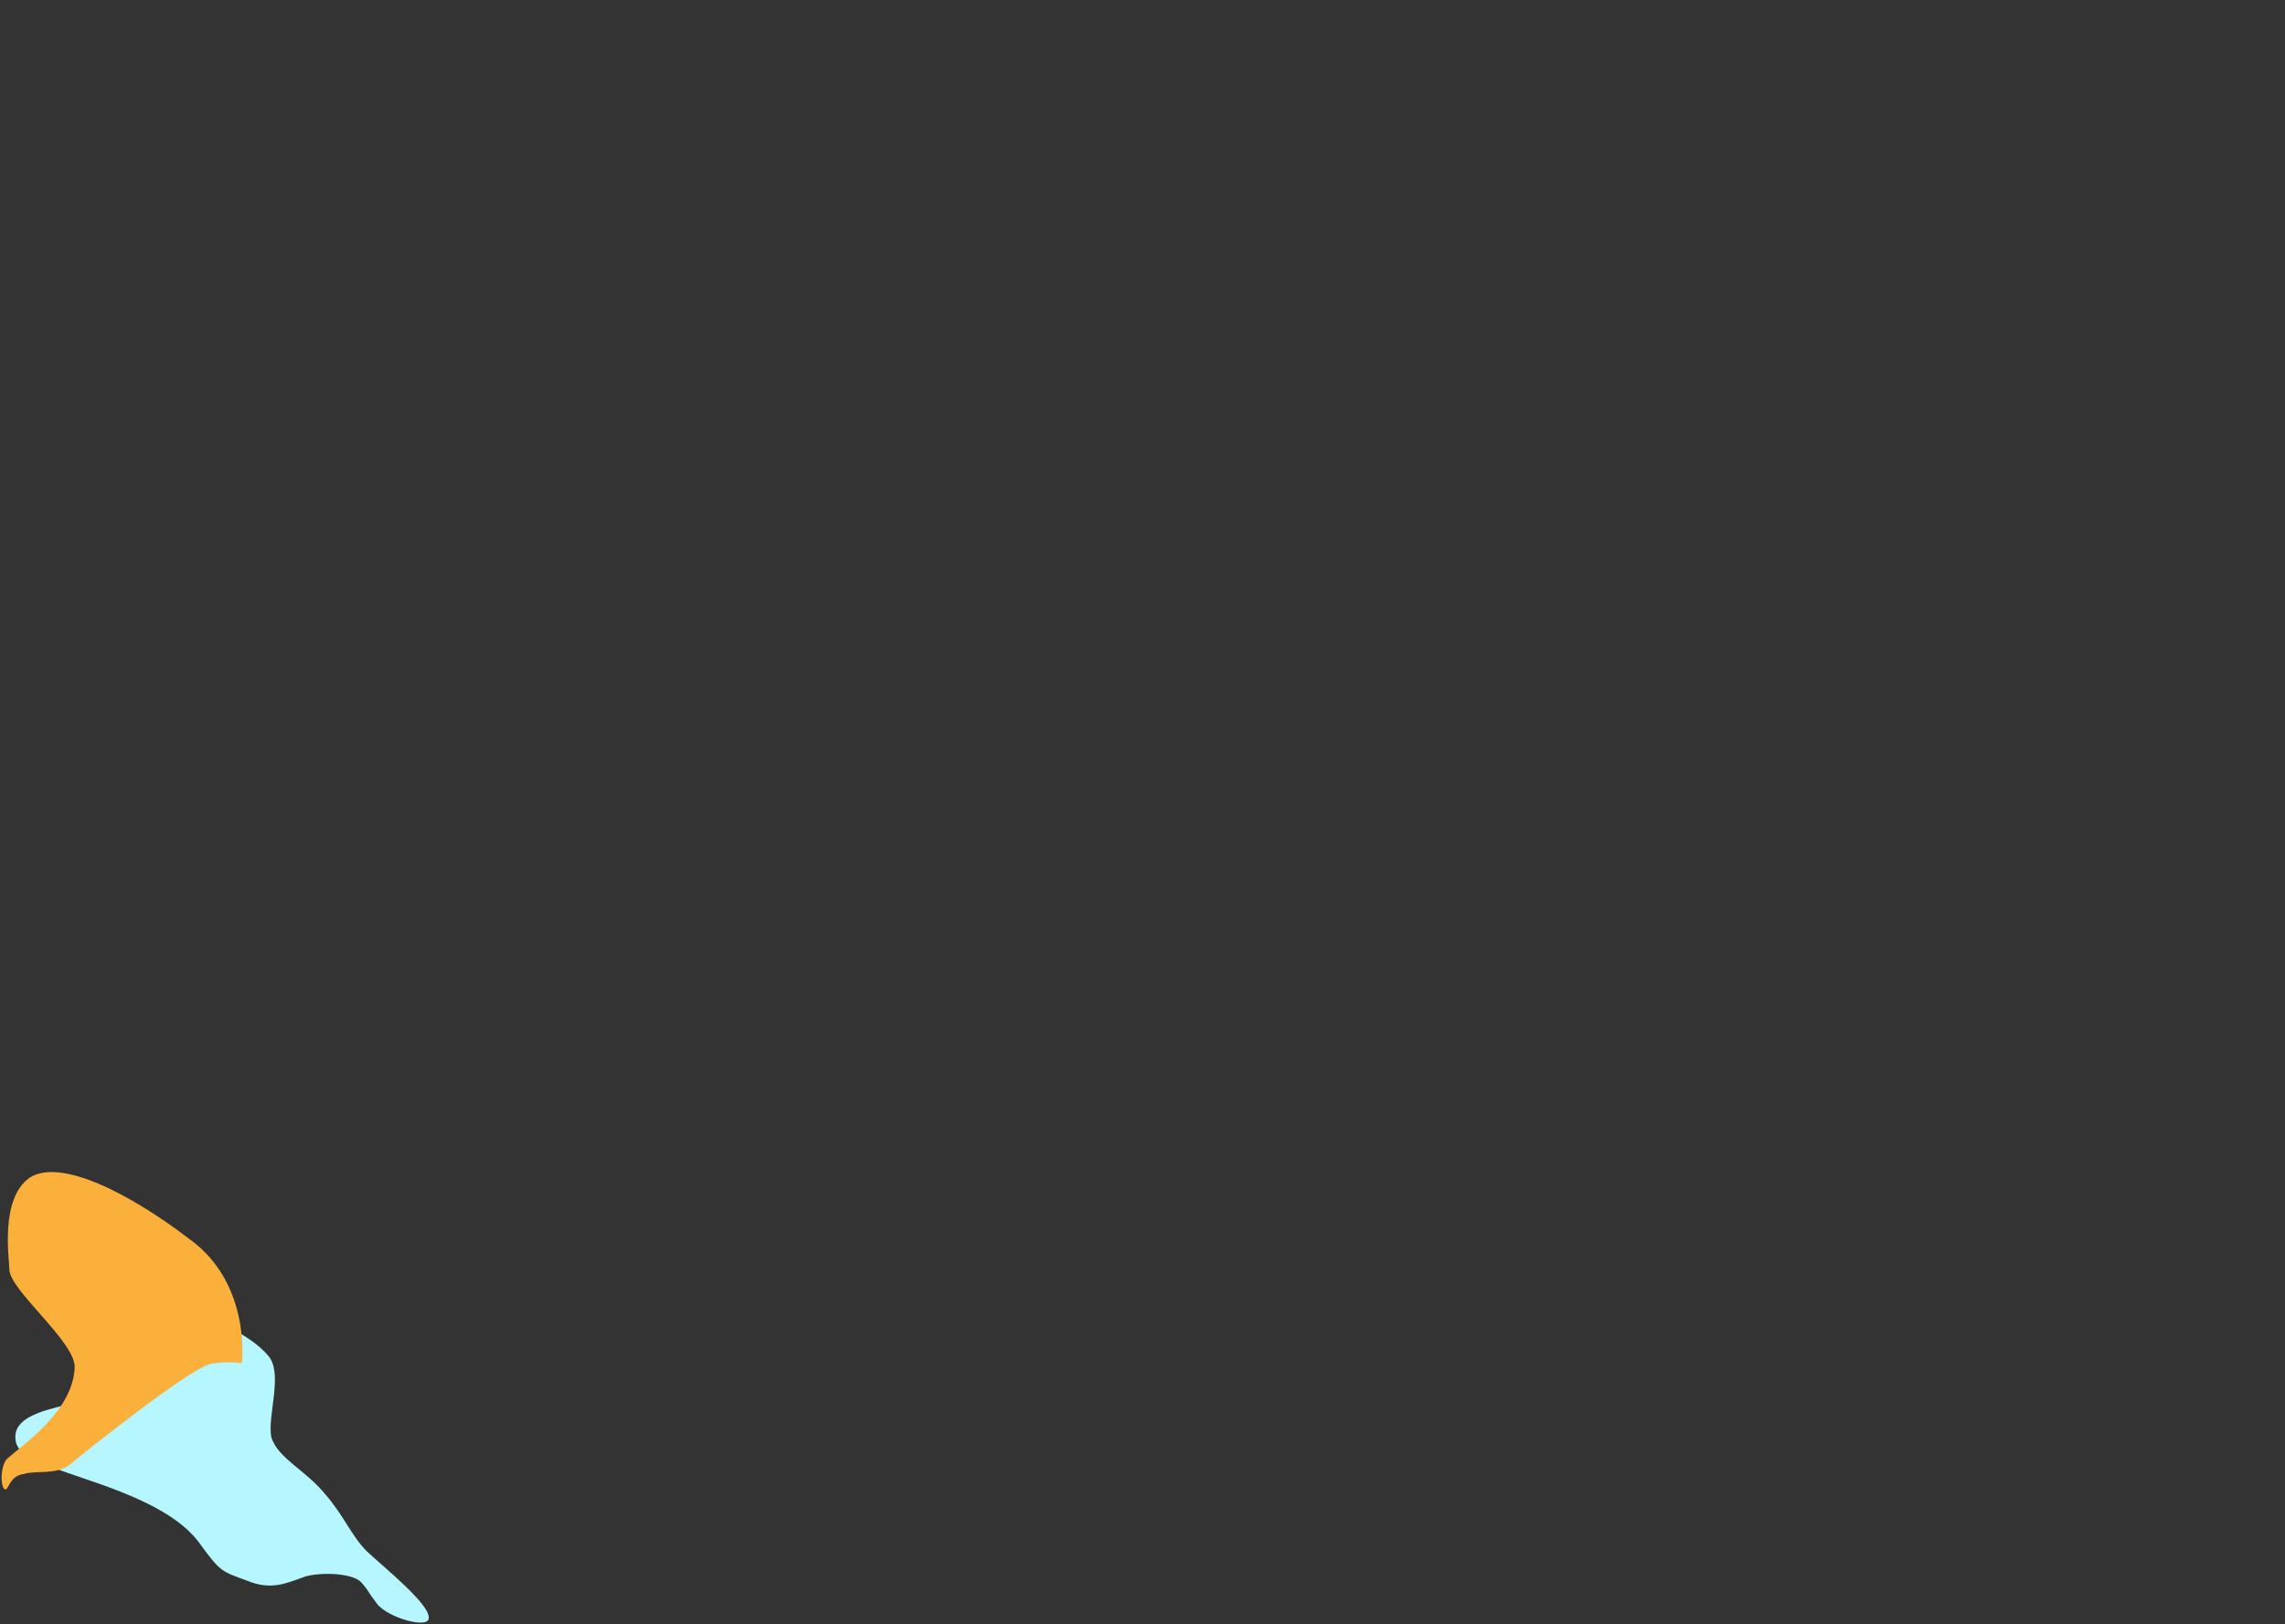 <svg
 xmlns="http://www.w3.org/2000/svg"
 xmlns:xlink="http://www.w3.org/1999/xlink"
 width="1626px" height="1156px">
<rect width="100%" height="100%" fill="#333333" stroke="none"/>
<path fill-rule="evenodd"  fill="none"
 d="M0.000,0.000 L1625.1,0.000 L1625.1,1151.1 L0.000,1151.1 L0.000,0.000 Z"/>
<path fill-rule="evenodd"  fill="rgb(182, 246, 255)"
 d="M191.000,965.000 C201.742,977.594 190.000,1008.000 193.1,1023.000 C198.000,1038.000 217.1,1046.000 231.1,1063.000 C245.1,1079.1 250.000,1093.000 261.1,1104.1 C274.000,1116.1 305.000,1141.000 305.1,1151.000 C306.1,1160.1 275.1,1151.1 268.1,1141.1 C261.1,1132.000 263.1,1133.000 257.000,1126.000 C250.000,1119.000 227.000,1119.000 217.1,1122.000 C203.550,1126.817 193.1,1132.000 176.000,1125.000 C157.1,1118.000 157.1,1119.000 141.1,1097.1 C125.1,1076.1 92.000,1063.000 59.1,1052.000 C27.1,1041.000 11.735,1036.021 11.000,1024.1 C8.1,995.000 86.000,1003.1 85.000,980.1 C83.1,958.000 42.000,929.000 50.000,921.000 C57.1,912.1 162.000,930.1 191.000,965.000 Z"/>
<path fill-rule="evenodd"  fill="rgb(251, 176, 59)"
 d="M172.1,970.1 C172.1,970.1 179.1,914.000 135.1,882.000 C92.000,849.1 43.1,824.1 21.1,838.1 C-0.000,853.000 6.464,894.911 6.652,903.011 C6.1,918.000 55.271,955.937 53.1,974.1 C51.1,1005.000 16.348,1028.019 5.115,1038.1 C-0.000,1043.1 0.1,1060.000 4.000,1060.000 C6.1,1060.000 7.1,1050.1 17.000,1049.000 C26.000,1046.1 40.000,1050.1 50.1,1042.000 C62.000,1032.1 136.121,972.896 150.500,970.500 C162.500,968.500 172.1,970.1 172.1,970.1 Z"/>
</svg>